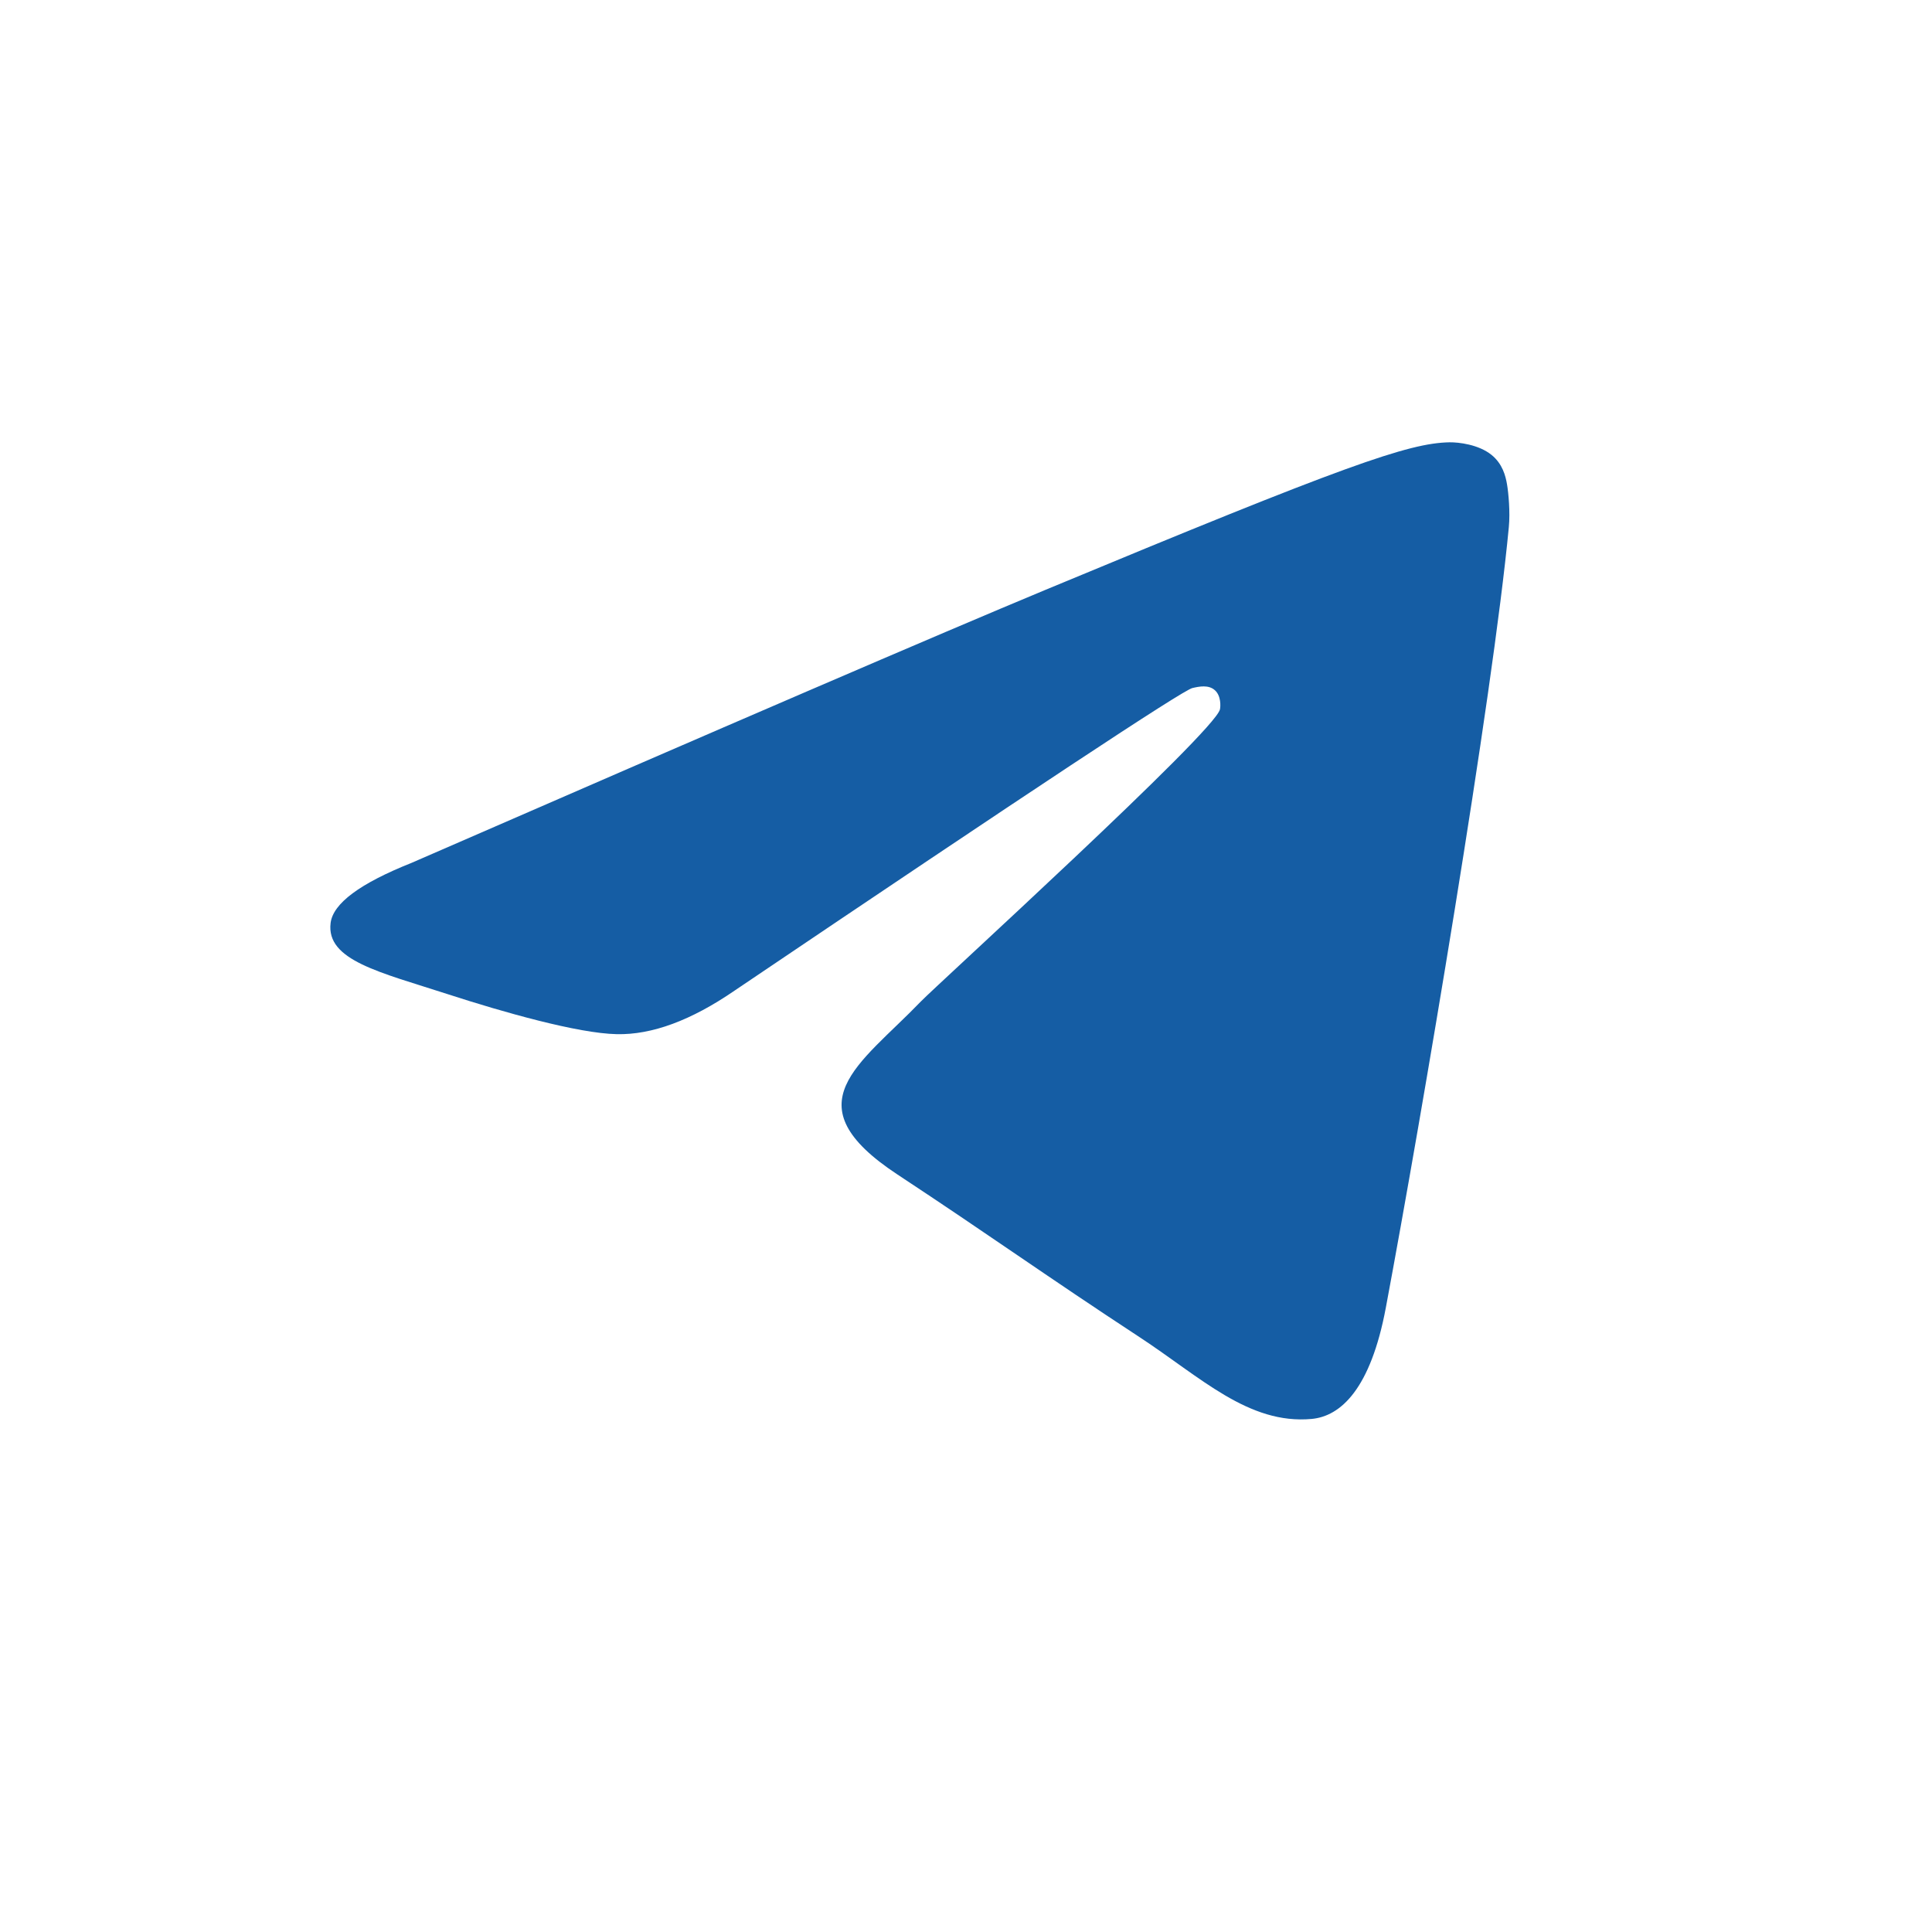 <svg width="32" height="32" viewBox="0 0 32 32" fill="none" xmlns="http://www.w3.org/2000/svg">
<path fill-rule="evenodd" clip-rule="evenodd" d="M6.814 14.293C12.056 12.009 15.552 10.504 17.301 9.776C22.294 7.699 23.332 7.338 24.009 7.326C24.157 7.324 24.49 7.361 24.705 7.535C24.887 7.683 24.937 7.882 24.961 8.022C24.985 8.162 25.015 8.481 24.991 8.73C24.721 11.574 23.55 18.474 22.954 21.658C22.702 23.006 22.206 23.458 21.725 23.502C20.681 23.598 19.888 22.812 18.877 22.149C17.294 21.111 16.4 20.465 14.864 19.453C13.088 18.283 14.239 17.64 15.251 16.589C15.516 16.314 20.117 12.129 20.206 11.75C20.217 11.702 20.227 11.525 20.122 11.432C20.017 11.338 19.862 11.37 19.75 11.396C19.591 11.432 17.063 13.103 12.165 16.409C11.447 16.902 10.797 17.142 10.215 17.129C9.573 17.116 8.338 16.766 7.42 16.468C6.293 16.102 5.398 15.908 5.476 15.287C5.517 14.963 5.963 14.632 6.814 14.293Z" fill="#155DA4"/>
</svg>
